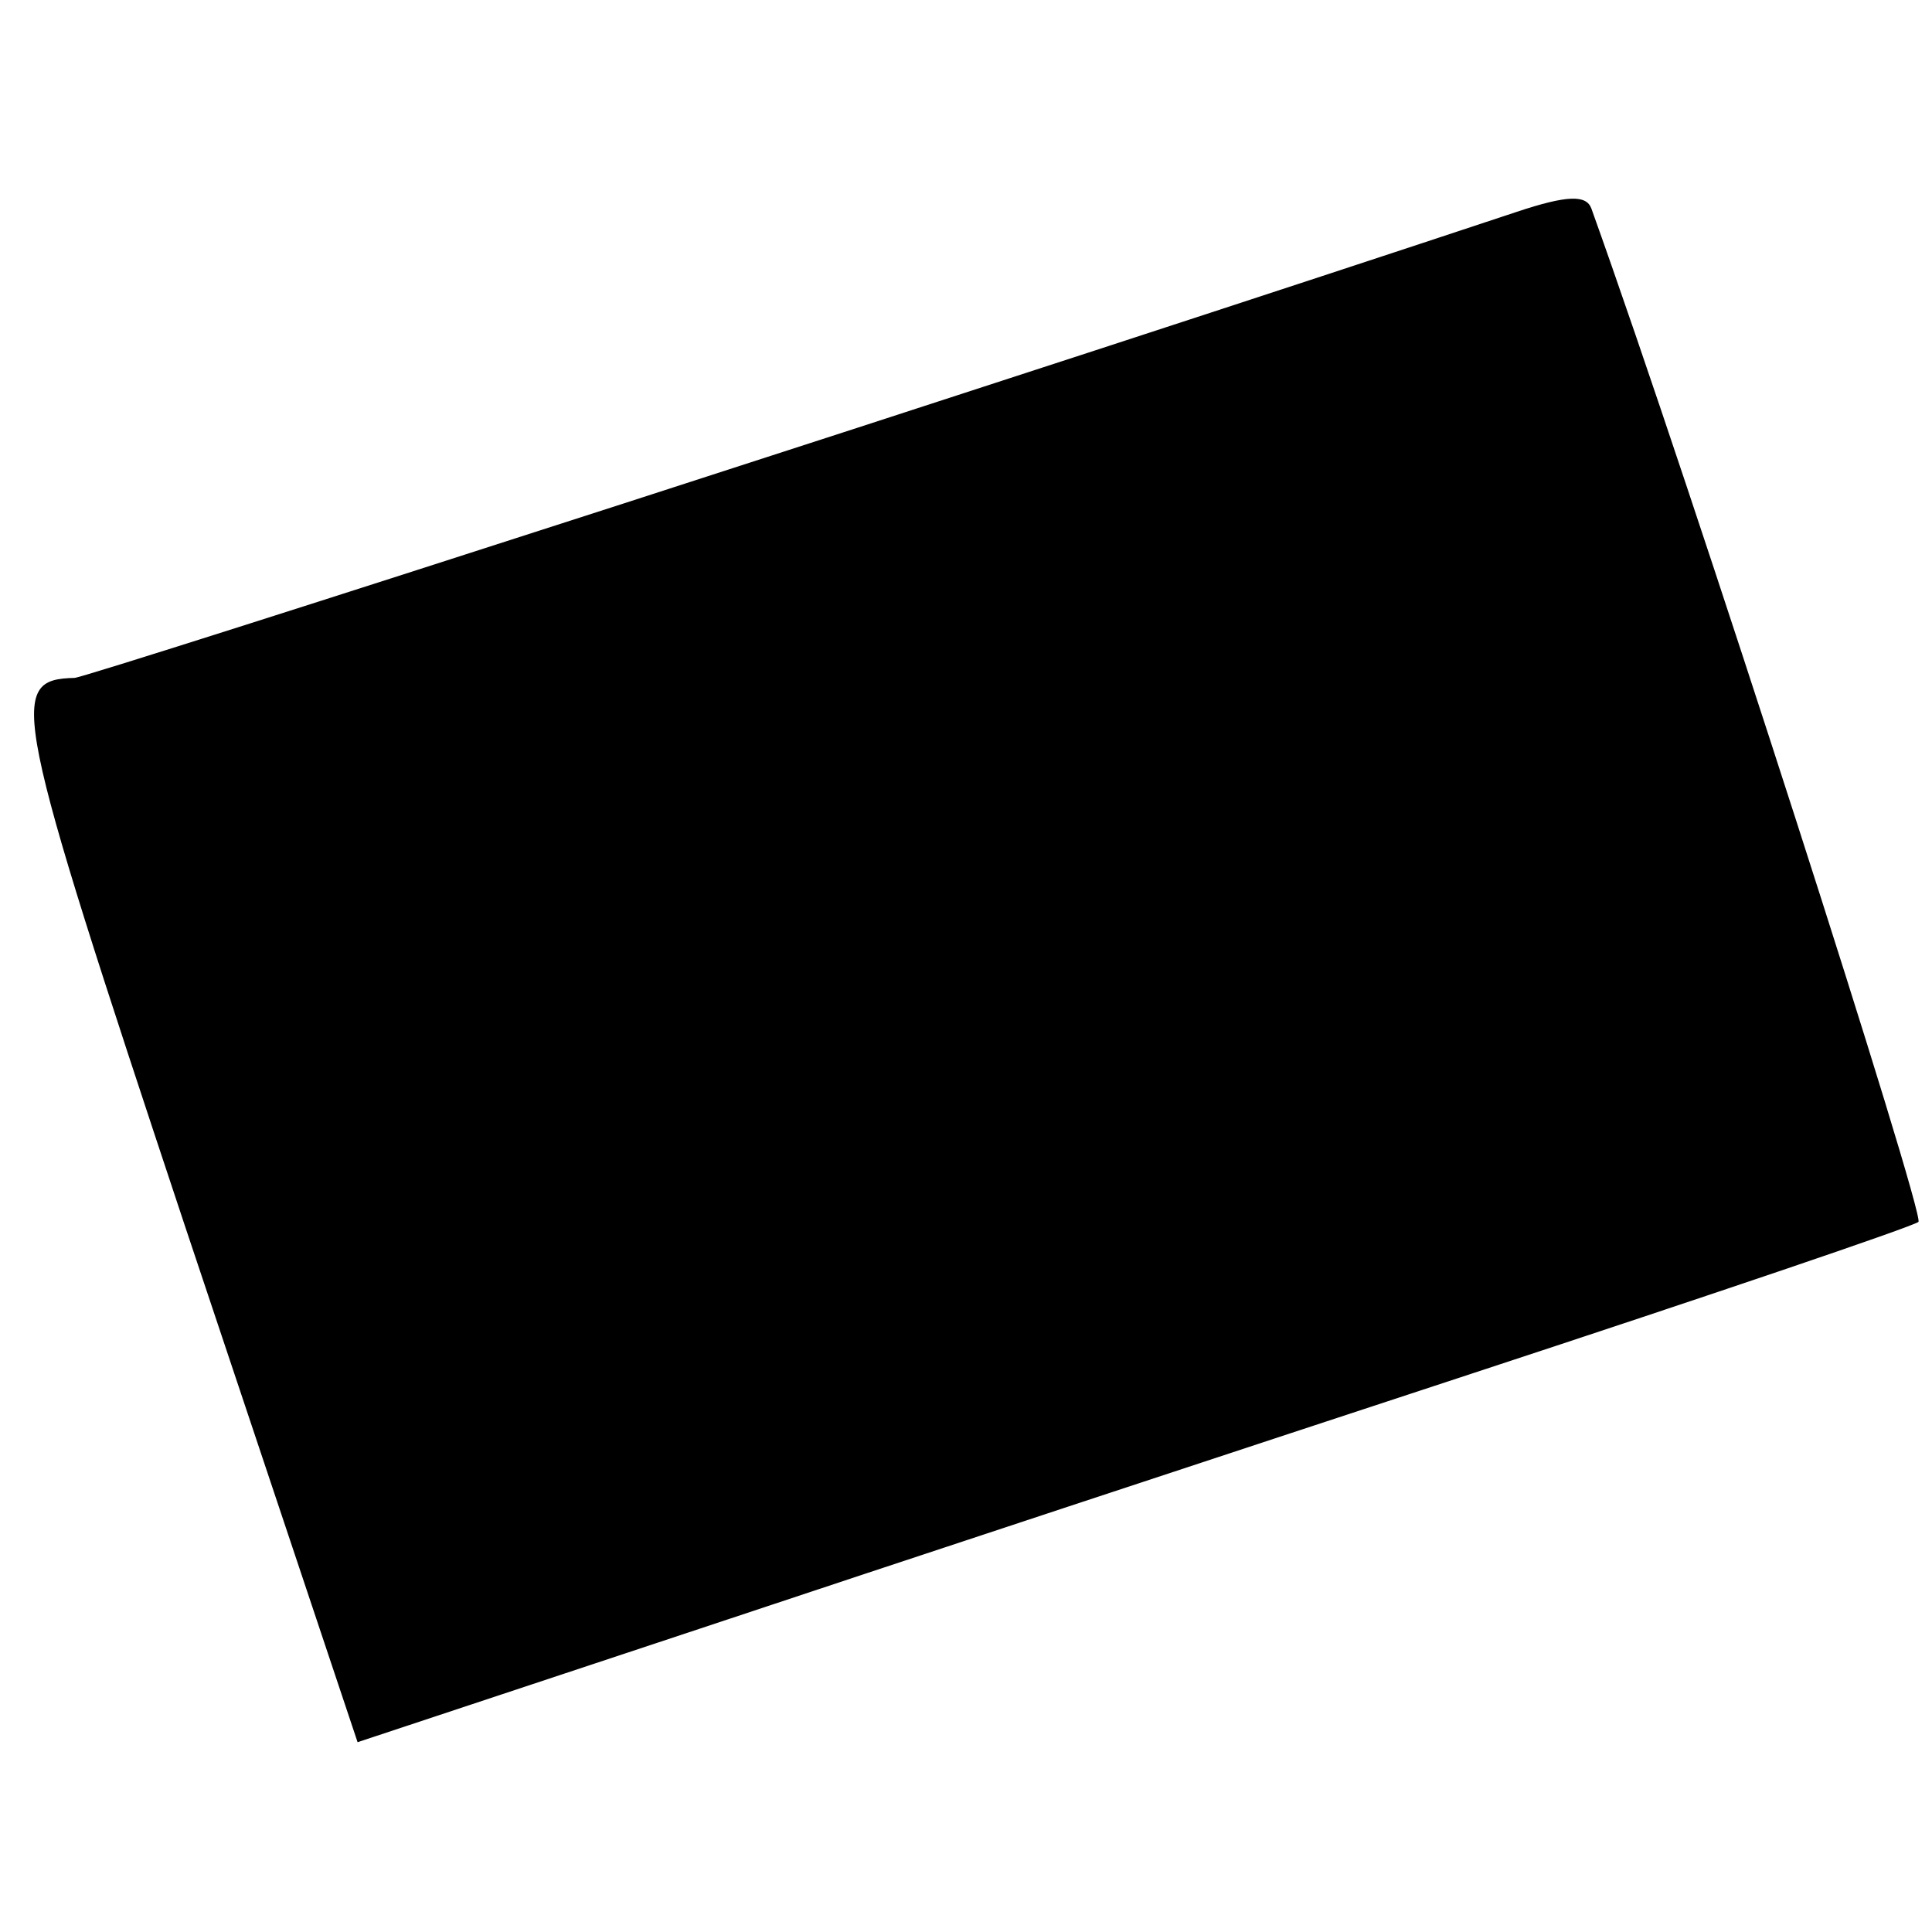 <?xml version="1.0" standalone="no"?>
<!DOCTYPE svg PUBLIC "-//W3C//DTD SVG 20010904//EN"
 "http://www.w3.org/TR/2001/REC-SVG-20010904/DTD/svg10.dtd">
<svg version="1.0" xmlns="http://www.w3.org/2000/svg"
 width="114pt" height="114pt" viewBox="0 0 114 114"
 preserveAspectRatio="xMidYMid meet">
<g transform="translate(0,114) scale(0.1,-0.1)"
fill="#000000" stroke="none">
<path d="M895 1015 c-277 -92 -844 -275 -851 -275 -40 -1 -37 -16 65 -323
l102 -305 202 67 c111 37 317 105 457 151 140 46 258 86 262 89 4 4 -132 428
-193 598 -3 8 -14 8 -44 -2z"/>
</g>
</svg>
